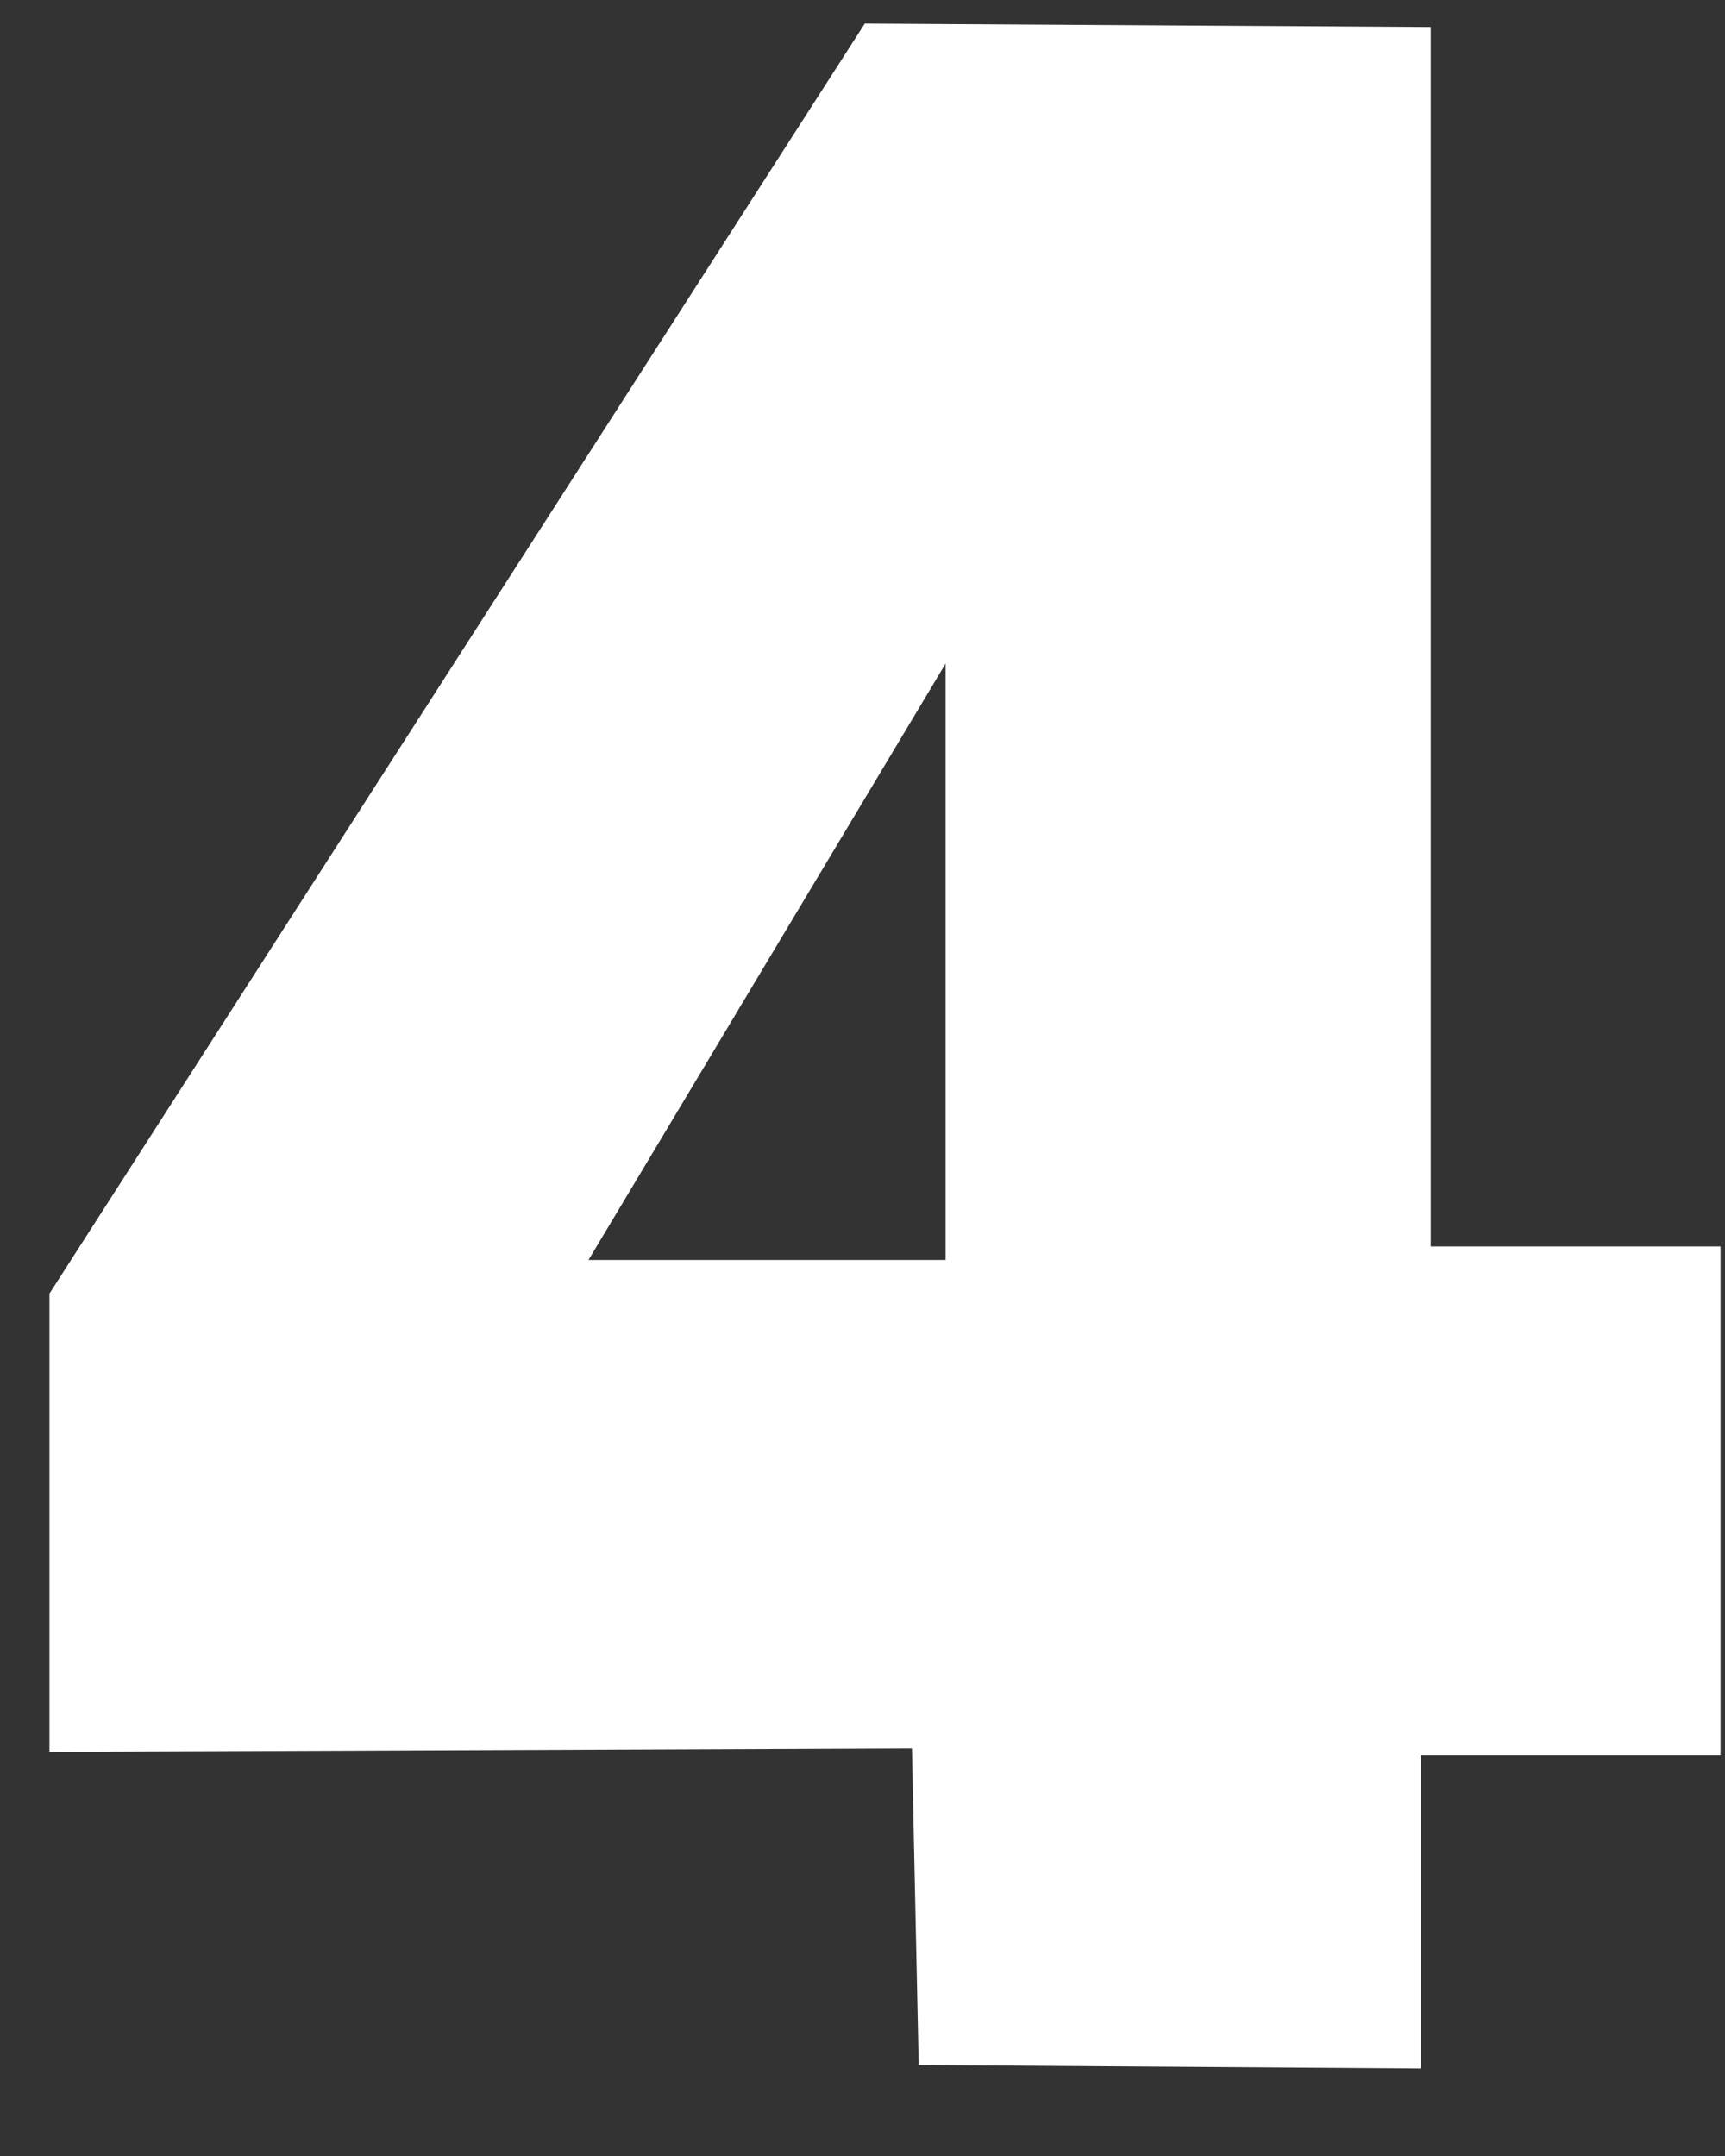<svg width="12" height="15" viewBox="0 0 12 15" fill="none" xmlns="http://www.w3.org/2000/svg">
<rect x="0" y="0" width="12" height="15" fill="#333333" stroke="none"/>
<path d="M9.953 8.672H11.969V12.211H9.883V14.391L6.391 14.367L6.344 12.164L0.344 12.188V9L6.016 0.164L9.953 0.188V8.672ZM6.578 8.766V4.617L4.094 8.766H6.578Z" fill="white"/>
</svg>
